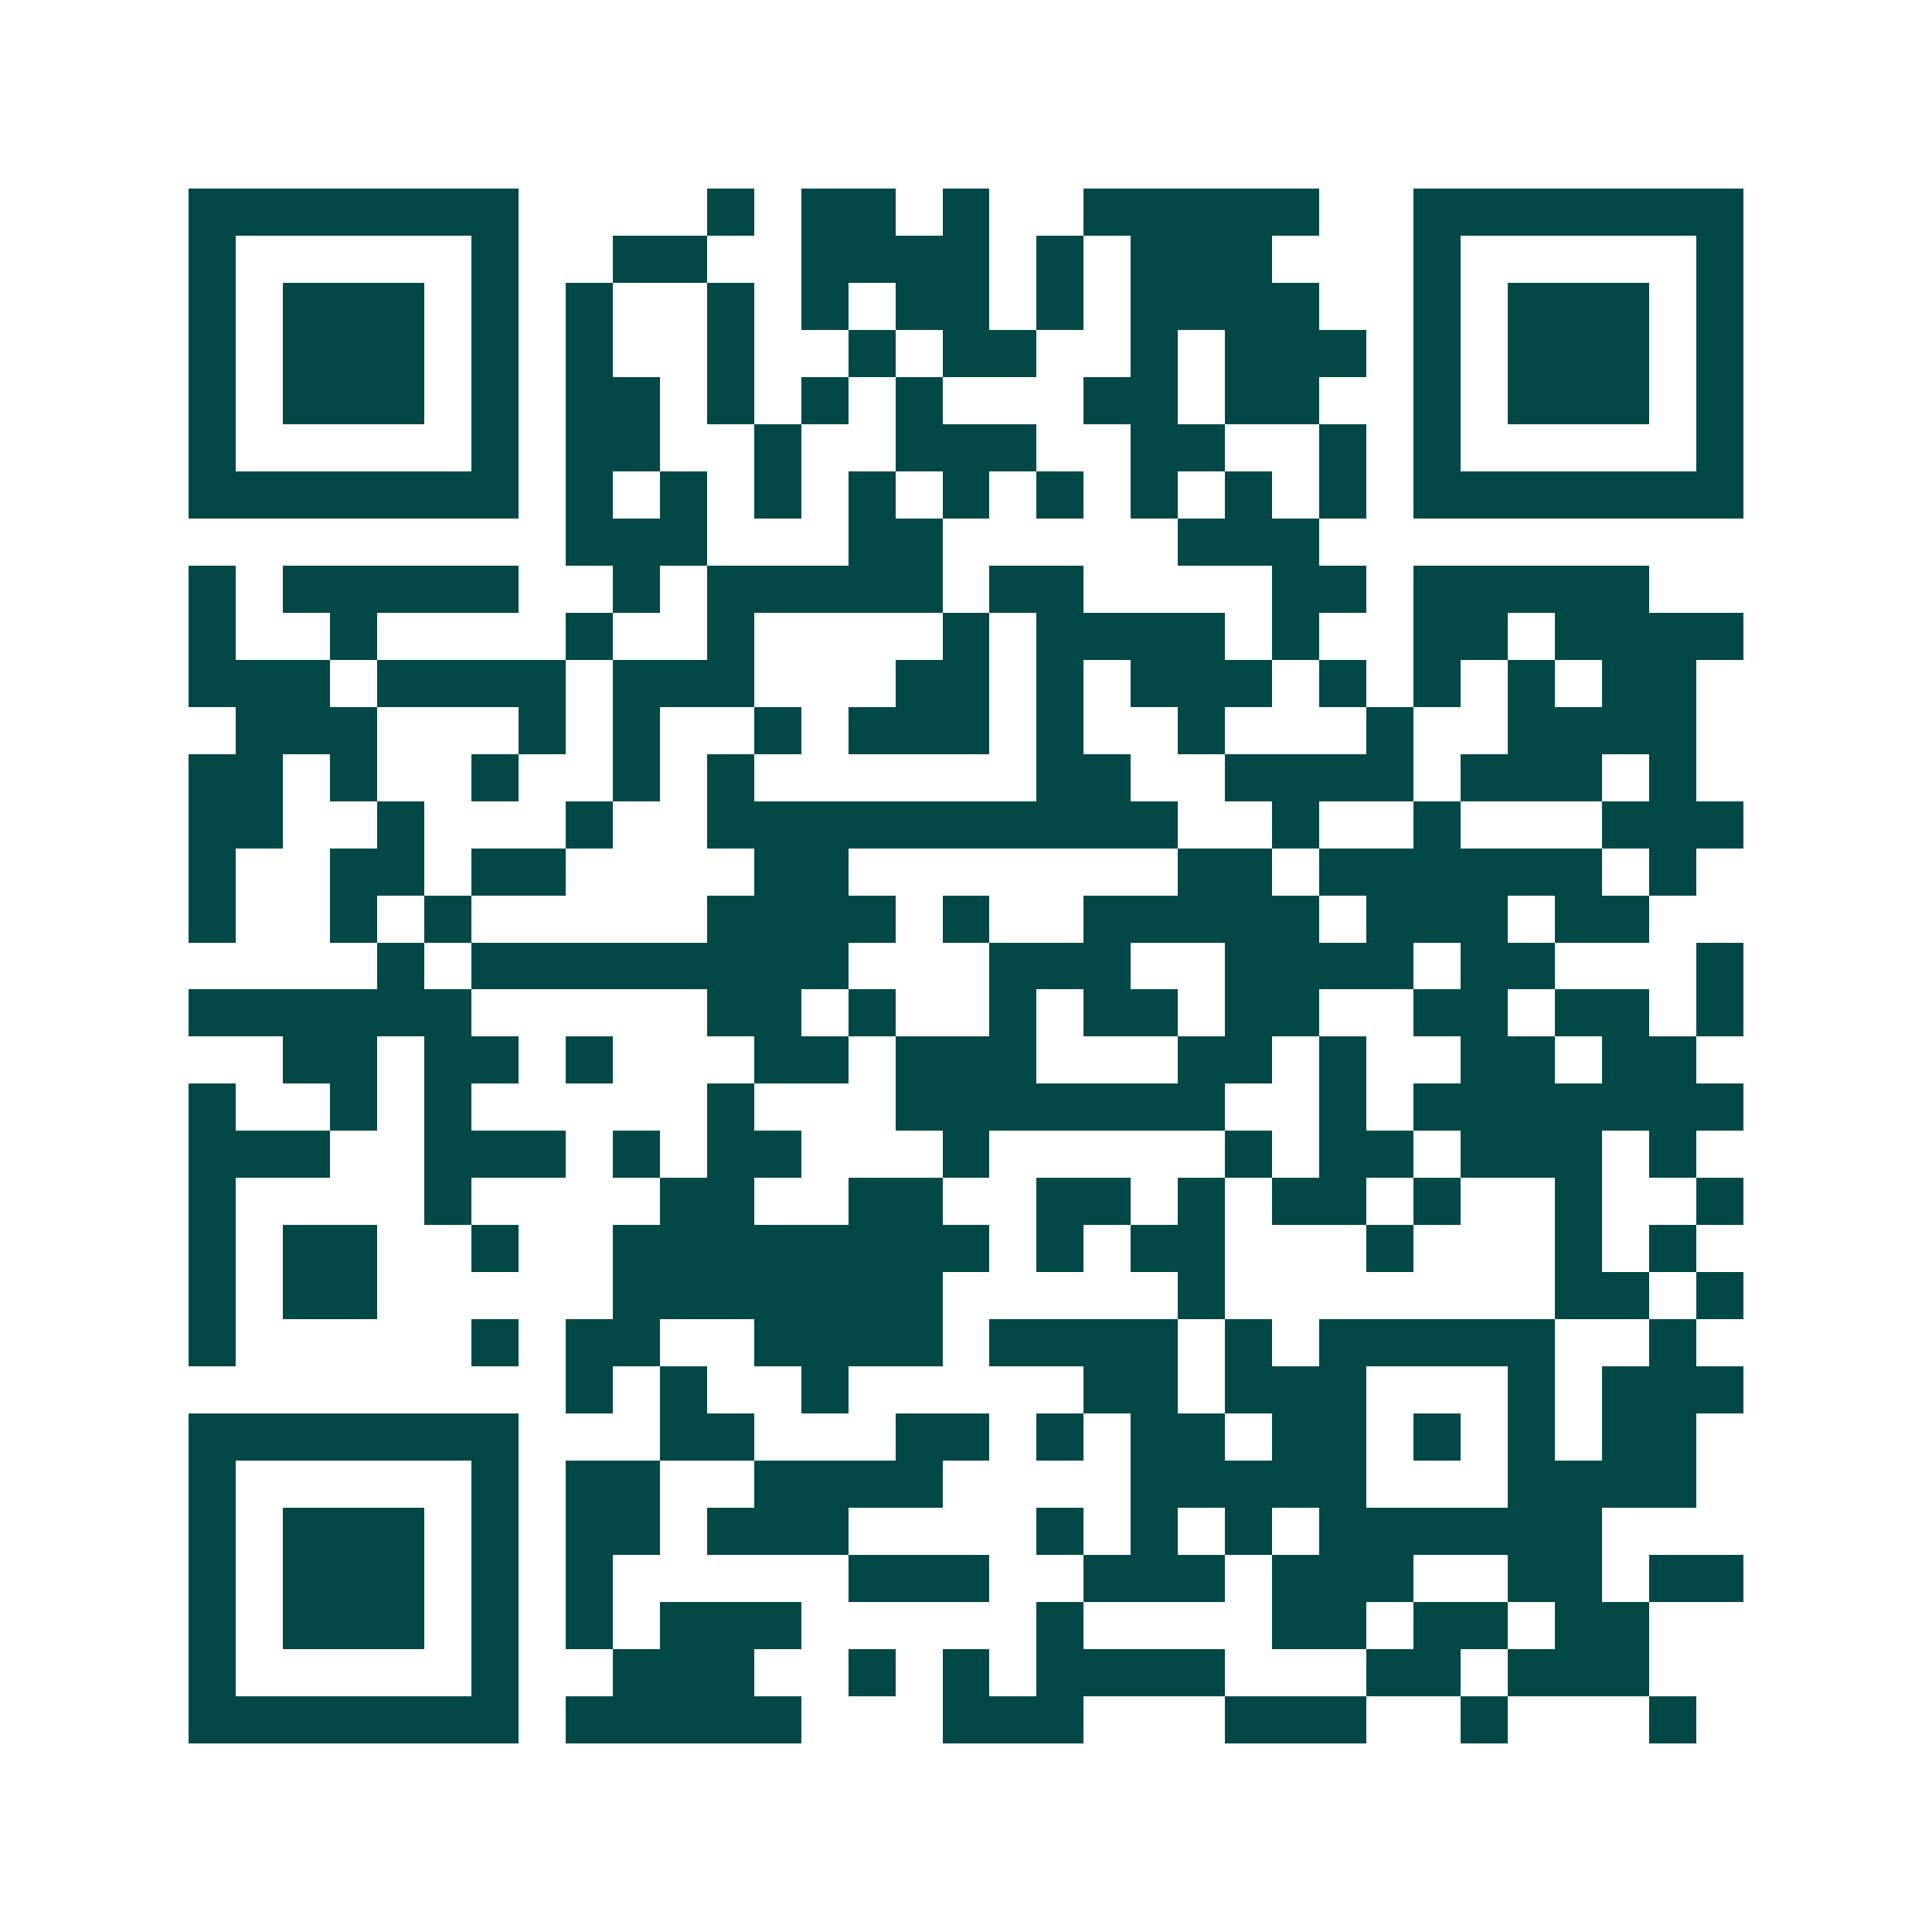 <svg xmlns="http://www.w3.org/2000/svg" width="200" height="200" viewBox="0 0 41 41" shape-rendering="crispEdges"><path fill="#ffffff" d="M0 0h41v41H0z"/><path stroke="#014847" d="M4 4.5h7m4 0h1m1 0h2m1 0h1m2 0h5m2 0h7M4 5.5h1m5 0h1m2 0h2m2 0h4m1 0h1m1 0h3m3 0h1m5 0h1M4 6.5h1m1 0h3m1 0h1m1 0h1m2 0h1m1 0h1m1 0h2m1 0h1m1 0h4m2 0h1m1 0h3m1 0h1M4 7.5h1m1 0h3m1 0h1m1 0h1m2 0h1m2 0h1m1 0h2m2 0h1m1 0h3m1 0h1m1 0h3m1 0h1M4 8.5h1m1 0h3m1 0h1m1 0h2m1 0h1m1 0h1m1 0h1m3 0h2m1 0h2m2 0h1m1 0h3m1 0h1M4 9.5h1m5 0h1m1 0h2m2 0h1m2 0h3m2 0h2m2 0h1m1 0h1m5 0h1M4 10.5h7m1 0h1m1 0h1m1 0h1m1 0h1m1 0h1m1 0h1m1 0h1m1 0h1m1 0h1m1 0h7M12 11.5h3m3 0h2m5 0h3M4 12.5h1m1 0h5m2 0h1m1 0h5m1 0h2m4 0h2m1 0h5M4 13.5h1m2 0h1m4 0h1m2 0h1m4 0h1m1 0h4m1 0h1m2 0h2m1 0h4M4 14.5h3m1 0h4m1 0h3m3 0h2m1 0h1m1 0h3m1 0h1m1 0h1m1 0h1m1 0h2M5 15.5h3m3 0h1m1 0h1m2 0h1m1 0h3m1 0h1m2 0h1m3 0h1m2 0h4M4 16.5h2m1 0h1m2 0h1m2 0h1m1 0h1m6 0h2m2 0h4m1 0h3m1 0h1M4 17.5h2m2 0h1m3 0h1m2 0h10m2 0h1m2 0h1m3 0h3M4 18.5h1m2 0h2m1 0h2m4 0h2m7 0h2m1 0h6m1 0h1M4 19.5h1m2 0h1m1 0h1m5 0h4m1 0h1m2 0h5m1 0h3m1 0h2M8 20.5h1m1 0h8m3 0h3m2 0h4m1 0h2m3 0h1M4 21.5h6m5 0h2m1 0h1m2 0h1m1 0h2m1 0h2m2 0h2m1 0h2m1 0h1M6 22.5h2m1 0h2m1 0h1m3 0h2m1 0h3m3 0h2m1 0h1m2 0h2m1 0h2M4 23.5h1m2 0h1m1 0h1m5 0h1m3 0h7m2 0h1m1 0h7M4 24.5h3m2 0h3m1 0h1m1 0h2m3 0h1m5 0h1m1 0h2m1 0h3m1 0h1M4 25.5h1m4 0h1m4 0h2m2 0h2m2 0h2m1 0h1m1 0h2m1 0h1m2 0h1m2 0h1M4 26.5h1m1 0h2m2 0h1m2 0h8m1 0h1m1 0h2m3 0h1m3 0h1m1 0h1M4 27.5h1m1 0h2m5 0h7m5 0h1m7 0h2m1 0h1M4 28.5h1m5 0h1m1 0h2m2 0h4m1 0h4m1 0h1m1 0h5m2 0h1M12 29.5h1m1 0h1m2 0h1m5 0h2m1 0h3m3 0h1m1 0h3M4 30.5h7m3 0h2m3 0h2m1 0h1m1 0h2m1 0h2m1 0h1m1 0h1m1 0h2M4 31.5h1m5 0h1m1 0h2m2 0h4m4 0h5m3 0h4M4 32.5h1m1 0h3m1 0h1m1 0h2m1 0h3m4 0h1m1 0h1m1 0h1m1 0h6M4 33.5h1m1 0h3m1 0h1m1 0h1m5 0h3m2 0h3m1 0h3m2 0h2m1 0h2M4 34.5h1m1 0h3m1 0h1m1 0h1m1 0h3m5 0h1m4 0h2m1 0h2m1 0h2M4 35.5h1m5 0h1m2 0h3m2 0h1m1 0h1m1 0h4m3 0h2m1 0h3M4 36.5h7m1 0h5m3 0h3m3 0h3m2 0h1m3 0h1"/></svg>
